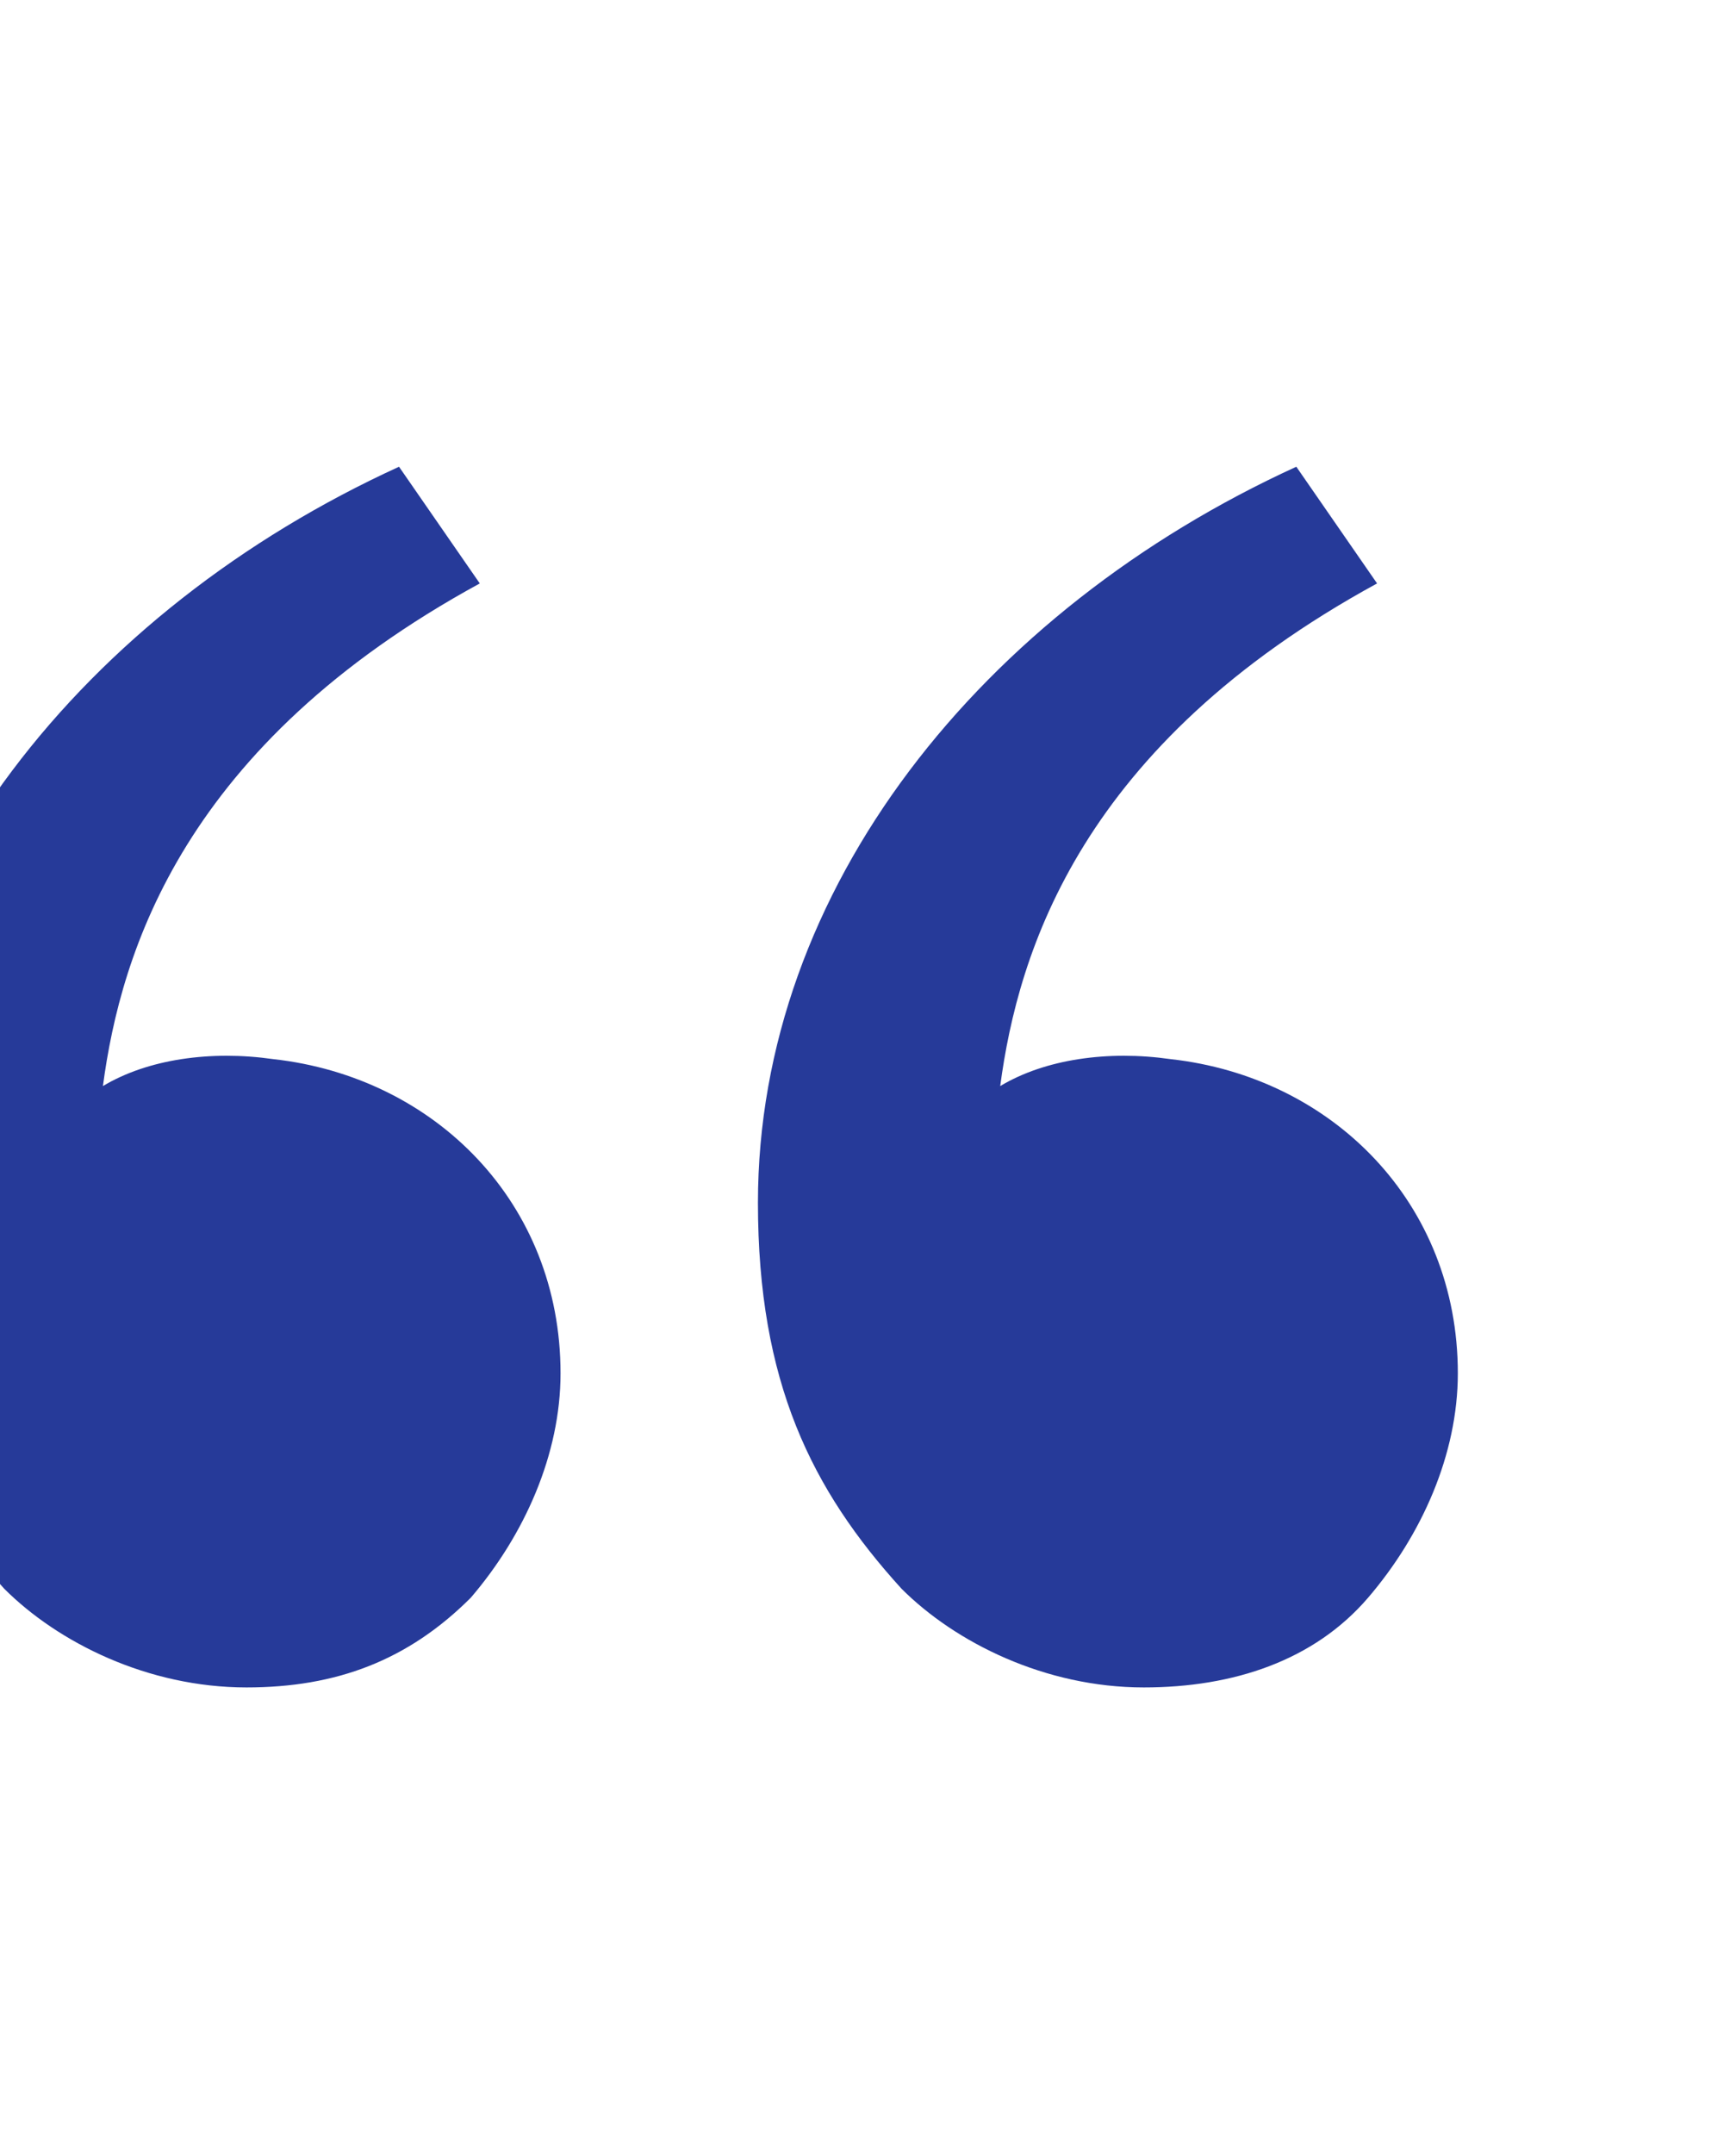 <?xml version="1.0" encoding="UTF-8"?> <svg xmlns="http://www.w3.org/2000/svg" width="158" height="196" viewBox="0 0 158 196" fill="none"><g clip-path="url(#clip0_112_121)"><path d="M0.383 144.55C-7.783 135.567 -12.683 125.767 -12.683 109.433C-12.683 80.85 7.733 55.533 36.317 42.467L43.667 53.084C16.717 67.784 11 86.567 9.367 98.817C13.45 96.367 19.167 95.55 24.883 96.367C39.583 98 51.017 109.433 51.017 124.95C51.017 132.3 47.75 139.65 42.85 145.367C37.133 151.083 30.6 153.533 22.433 153.533C13.45 153.533 5.283 149.45 0.383 144.55ZM82.05 144.55C73.883 135.567 68.983 125.767 68.983 109.433C68.983 80.85 89.4 55.533 117.983 42.467L125.333 53.084C98.383 67.784 92.667 86.567 91.033 98.817C95.117 96.367 100.833 95.55 106.55 96.367C121.25 98 132.683 109.433 132.683 124.95C132.683 132.3 129.417 139.65 124.517 145.367C119.617 151.083 112.267 153.533 104.1 153.533C95.117 153.533 86.95 149.45 82.05 144.55Z" fill="#263A99"></path></g><defs><clipPath id="clip0_112_121"><rect width="158" height="196" fill="white"></rect></clipPath></defs></svg> 